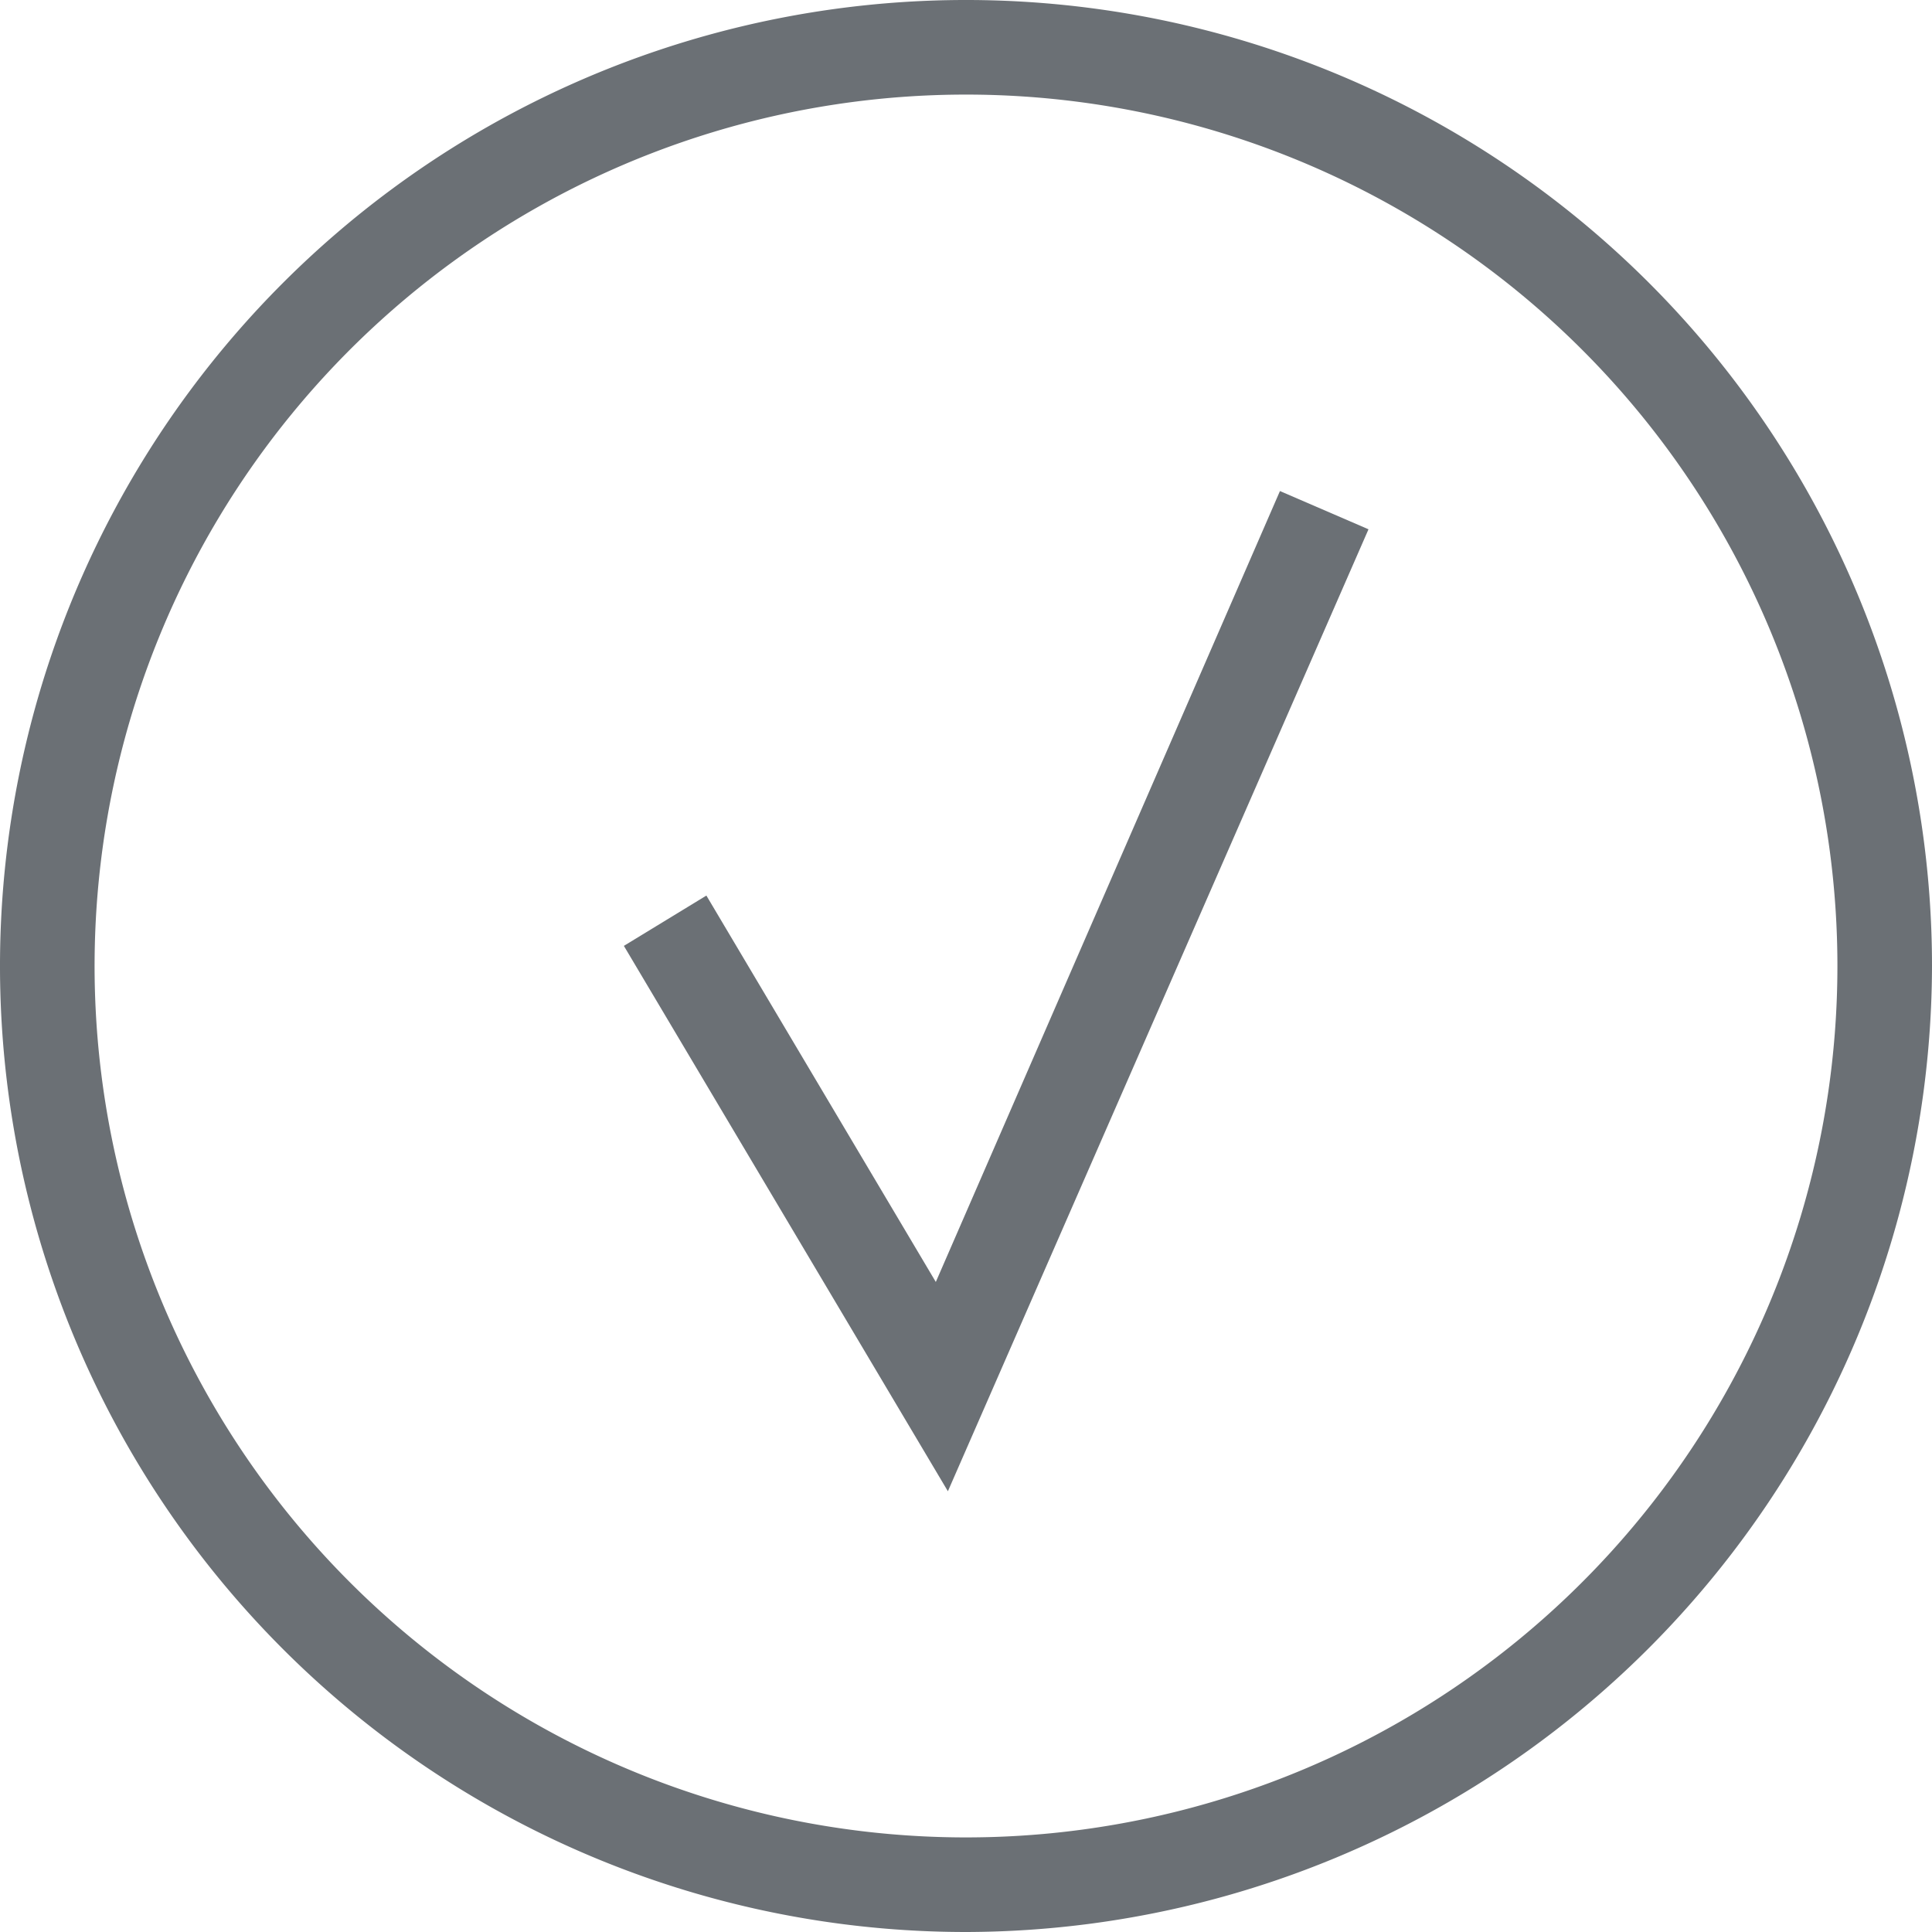 <svg id="Ebene_1" data-name="Ebene 1" xmlns="http://www.w3.org/2000/svg" viewBox="0 0 96 96"><defs><style>.cls-1{fill:#6b7075;}</style></defs><title>Zertifizierung</title><path class="cls-1" d="M50,7A43.3,43.3,0,1,0,93.3,50.3,43.3,43.3,0,0,0,50,7m0,91.3a48,48,0,1,1,48-48,48.1,48.1,0,0,1-48,48" transform="translate(-2 -2.3)"/><polygon class="cls-1" points="47.1 74.1 31 47 35.1 44.5 46.5 63.7 63.6 24.4 68 26.3 47.1 74.1"/></svg>